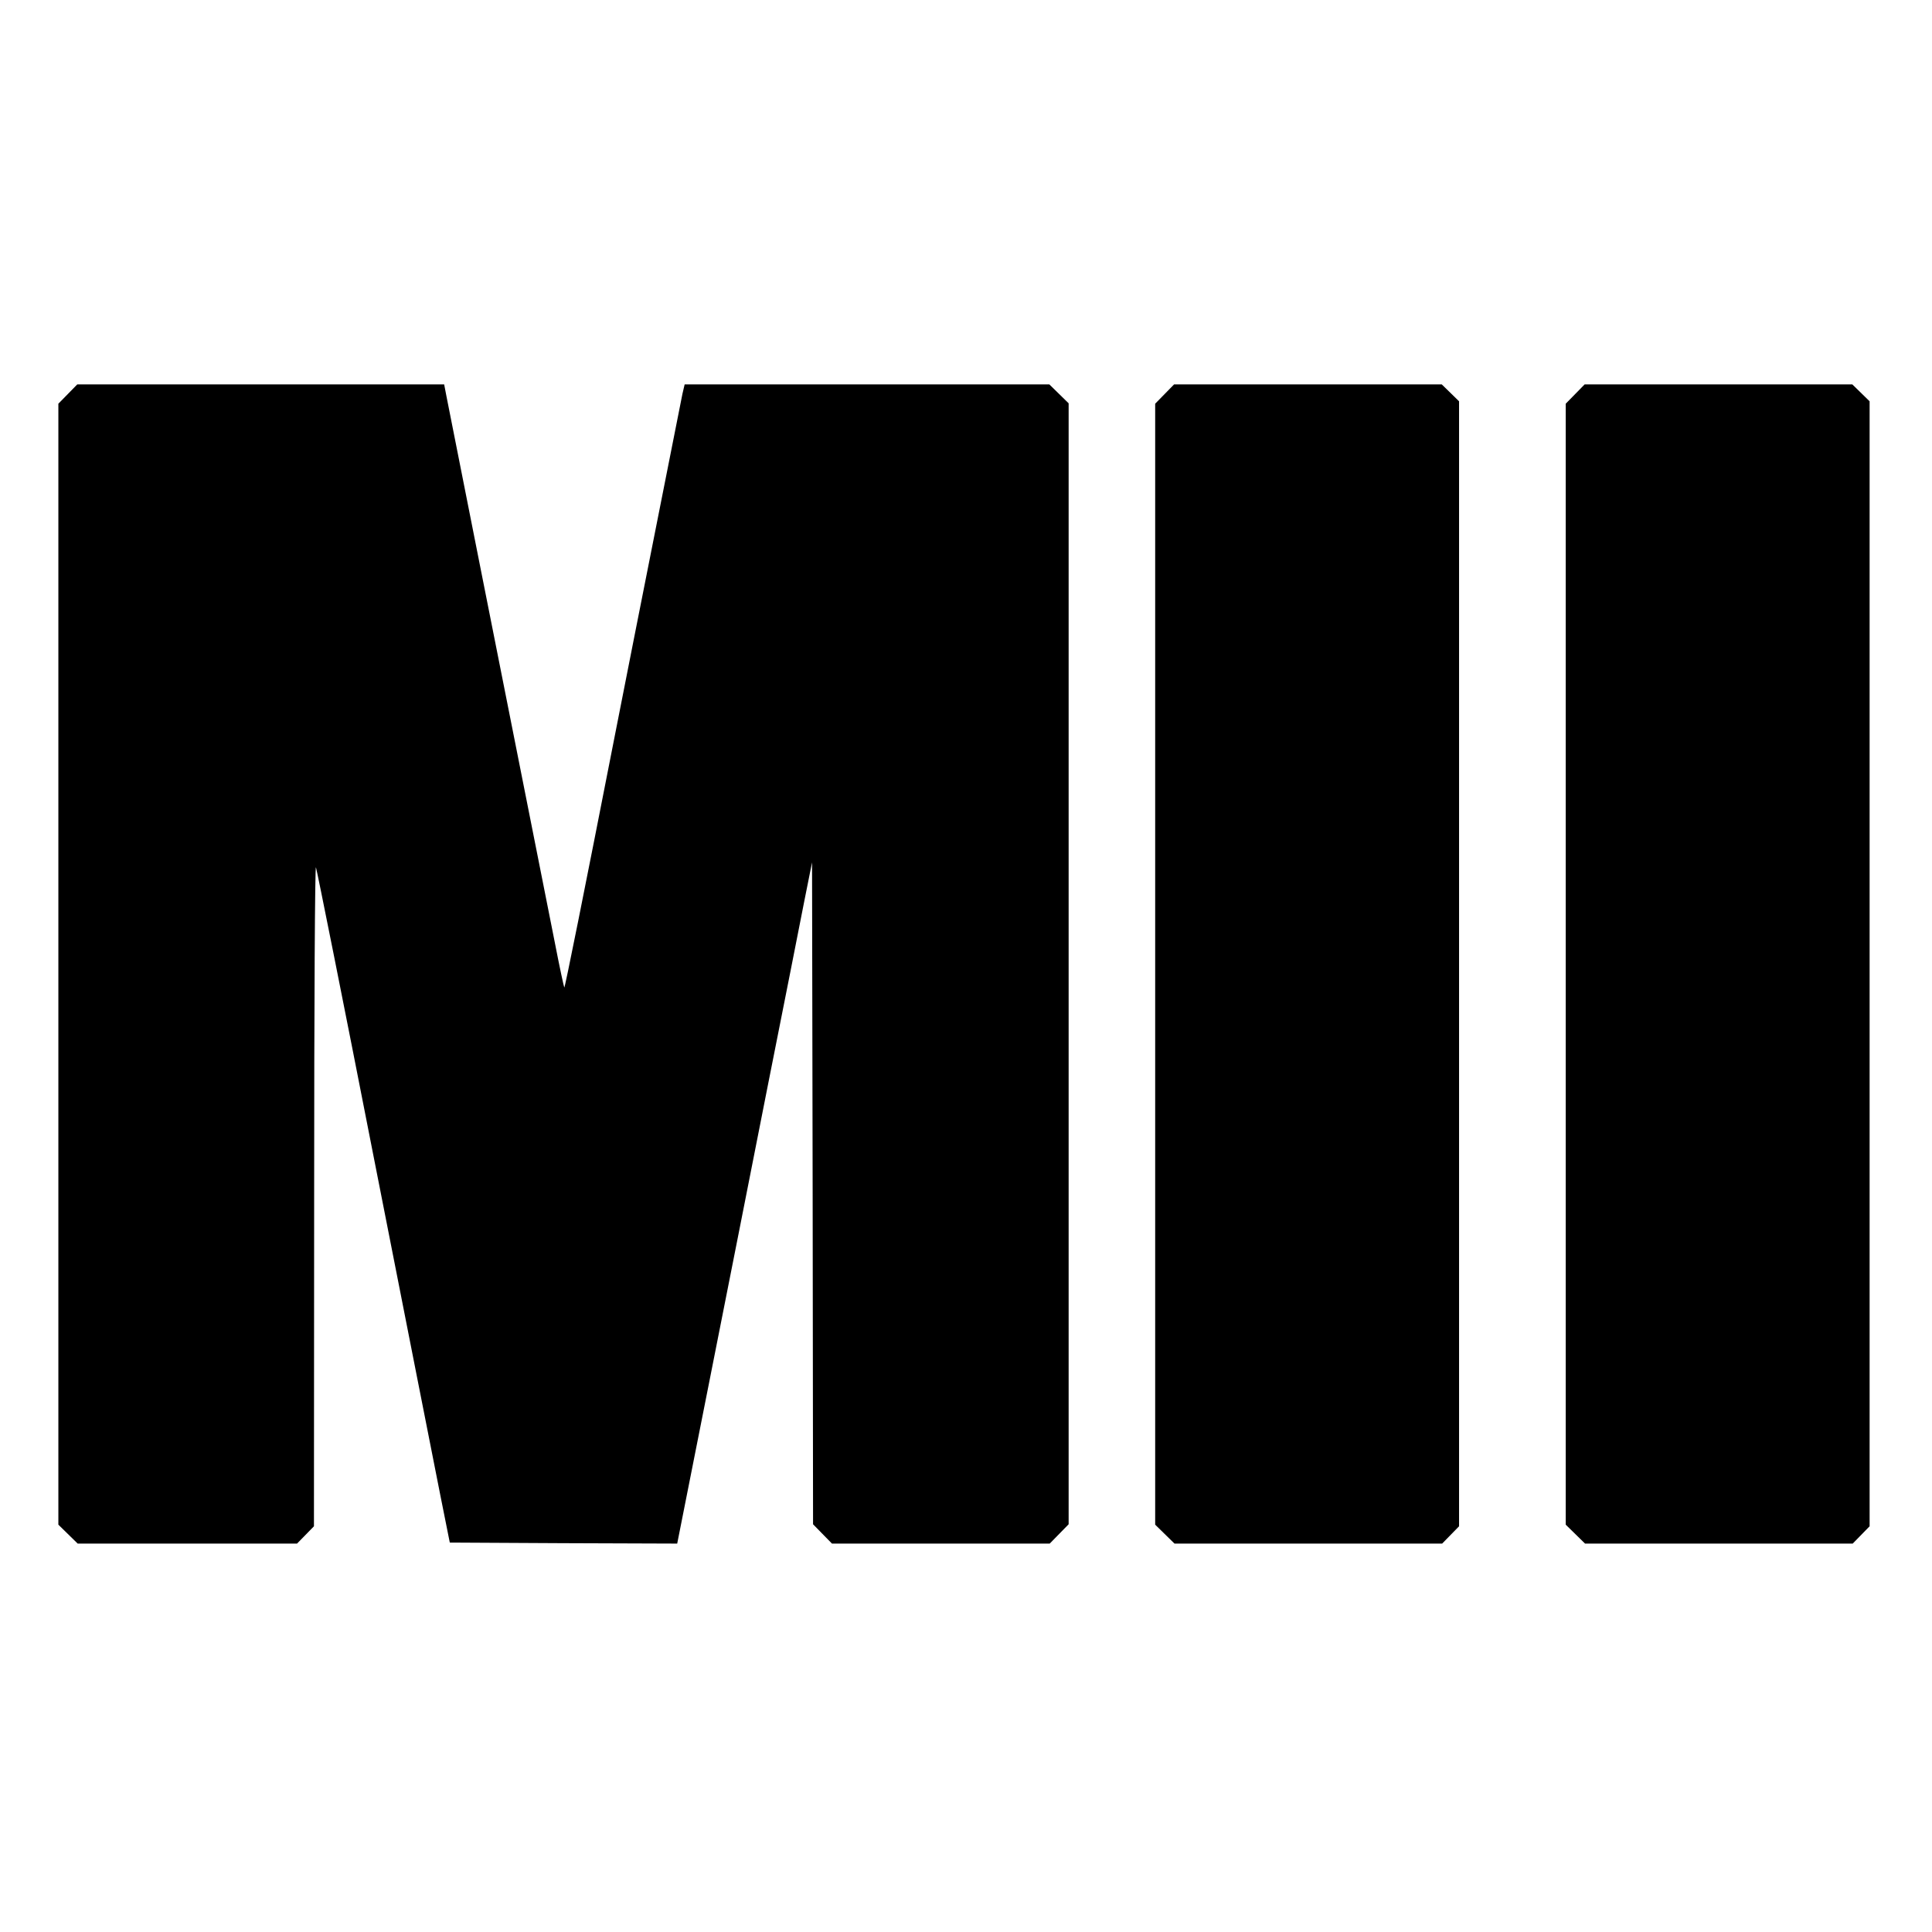 <?xml version="1.0" standalone="no"?>
<!DOCTYPE svg PUBLIC "-//W3C//DTD SVG 20010904//EN"
 "http://www.w3.org/TR/2001/REC-SVG-20010904/DTD/svg10.dtd">
<svg version="1.0" xmlns="http://www.w3.org/2000/svg"
 width="960pt" height="960pt" viewBox="0 0 960 960"
 preserveAspectRatio="xMidYMid meet">
<g transform="translate(0,960) scale(0.1,-0.1)"
fill="#000000" stroke="none">
<path d="M337 7642 l-47 -48 0 -2785 0 -2785 48 -47 48 -47 545 0 545 0 42 43
42 43 1 1649 c0 961 4 1640 9 1625 5 -14 136 -668 290 -1455 155 -786 302
-1536 328 -1665 l47 -235 565 -3 565 -2 154 777 c85 428 218 1102 296 1498 79
396 160 808 181 915 l39 195 3 -1645 2 -1644 47 -48 47 -48 541 0 541 0 47 48
47 48 0 2785 0 2785 -48 47 -48 47 -906 0 -906 0 -11 -47 c-9 -47 -236 -1188
-331 -1673 -161 -822 -253 -1280 -256 -1277 -2 2 -24 104 -48 228 -279 1404
-527 2656 -537 2707 l-12 62 -911 0 -912 0 -47 -48z"/>
<path d="M5787 7642 l-47 -48 0 -2785 0 -2785 48 -47 48 -47 665 0 665 0 42
43 42 43 0 2795 0 2795 -43 42 -43 42 -665 0 -665 0 -47 -48z"/>
<path d="M7827 7642 l-47 -48 0 -2785 0 -2785 48 -47 48 -47 665 0 665 0 42
43 42 43 0 2795 0 2795 -43 42 -43 42 -665 0 -665 0 -47 -48z"/>
</g>
</svg>
